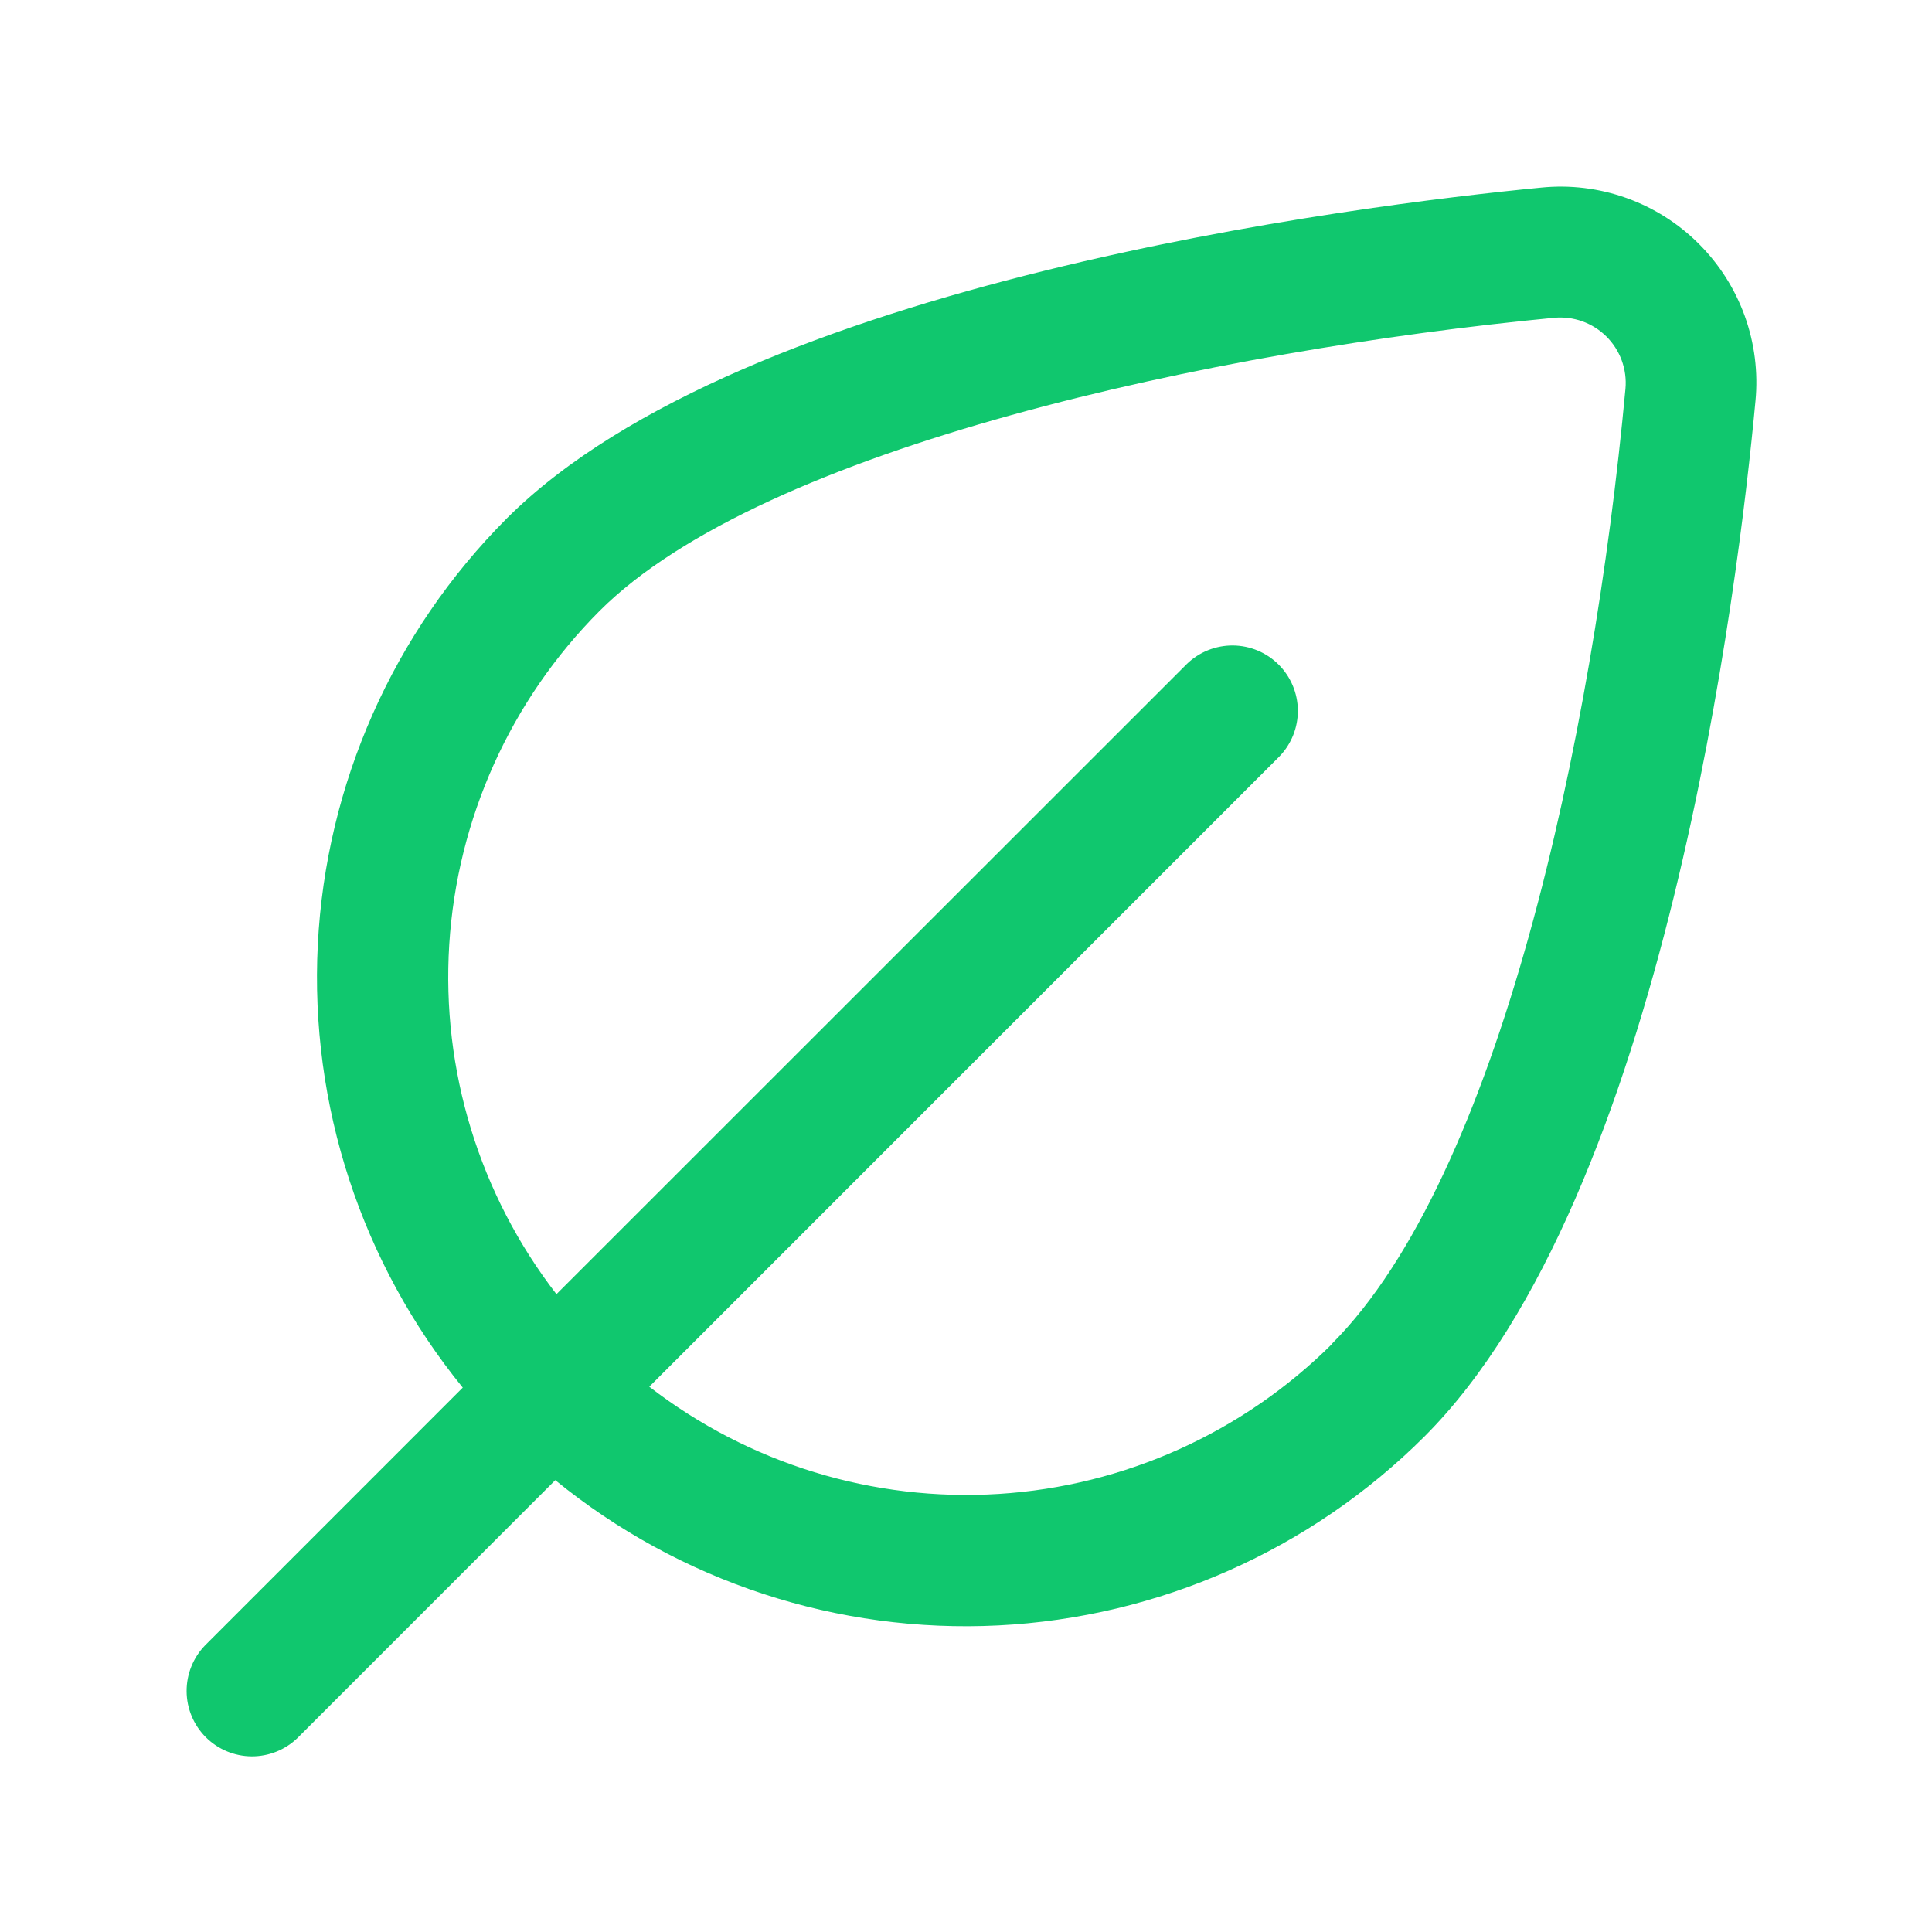 <?xml version="1.0" encoding="UTF-8"?>
<svg xmlns="http://www.w3.org/2000/svg" width="176" height="176" viewBox="0 0 176 176" fill="none">
  <path d="M154.745 22.197C152.882 20.338 150.63 18.916 148.151 18.032C145.673 17.149 143.029 16.826 140.41 17.088C123.764 18.698 67.779 25.631 46.156 47.235C35.819 57.602 29.69 71.432 28.951 86.054C28.213 100.676 32.917 115.053 42.156 126.409L18.673 149.897C17.587 151.021 16.987 152.527 17 154.09C17.014 155.653 17.641 157.149 18.746 158.254C19.851 159.359 21.346 159.986 22.908 160C24.471 160.013 25.977 159.412 27.101 158.327L50.584 134.838C61.935 144.092 76.314 148.807 90.939 148.073C105.564 147.338 119.398 141.206 129.765 130.862C151.675 108.942 158.374 53.119 159.918 36.534C160.171 33.911 159.837 31.264 158.943 28.784C158.048 26.305 156.614 24.055 154.745 22.197ZM121.368 122.409C113.241 130.507 102.445 135.371 90.996 136.092C79.547 136.813 68.227 133.341 59.149 126.326L116.558 68.905C117.643 67.781 118.244 66.275 118.231 64.712C118.217 63.149 117.59 61.653 116.485 60.548C115.38 59.443 113.885 58.816 112.322 58.802C110.76 58.789 109.254 59.39 108.13 60.475L50.691 117.896C43.676 108.817 40.205 97.494 40.925 86.042C41.646 74.59 46.509 63.792 54.607 55.665C69.561 40.713 110.794 31.902 141.561 28.951C142.432 28.867 143.311 28.975 144.136 29.268C144.961 29.562 145.711 30.034 146.333 30.65C146.955 31.267 147.434 32.012 147.735 32.835C148.036 33.657 148.152 34.535 148.075 35.408C145.095 67.522 136.506 107.237 121.338 122.409H121.368Z" fill="#10C76E"></path>
</svg>
